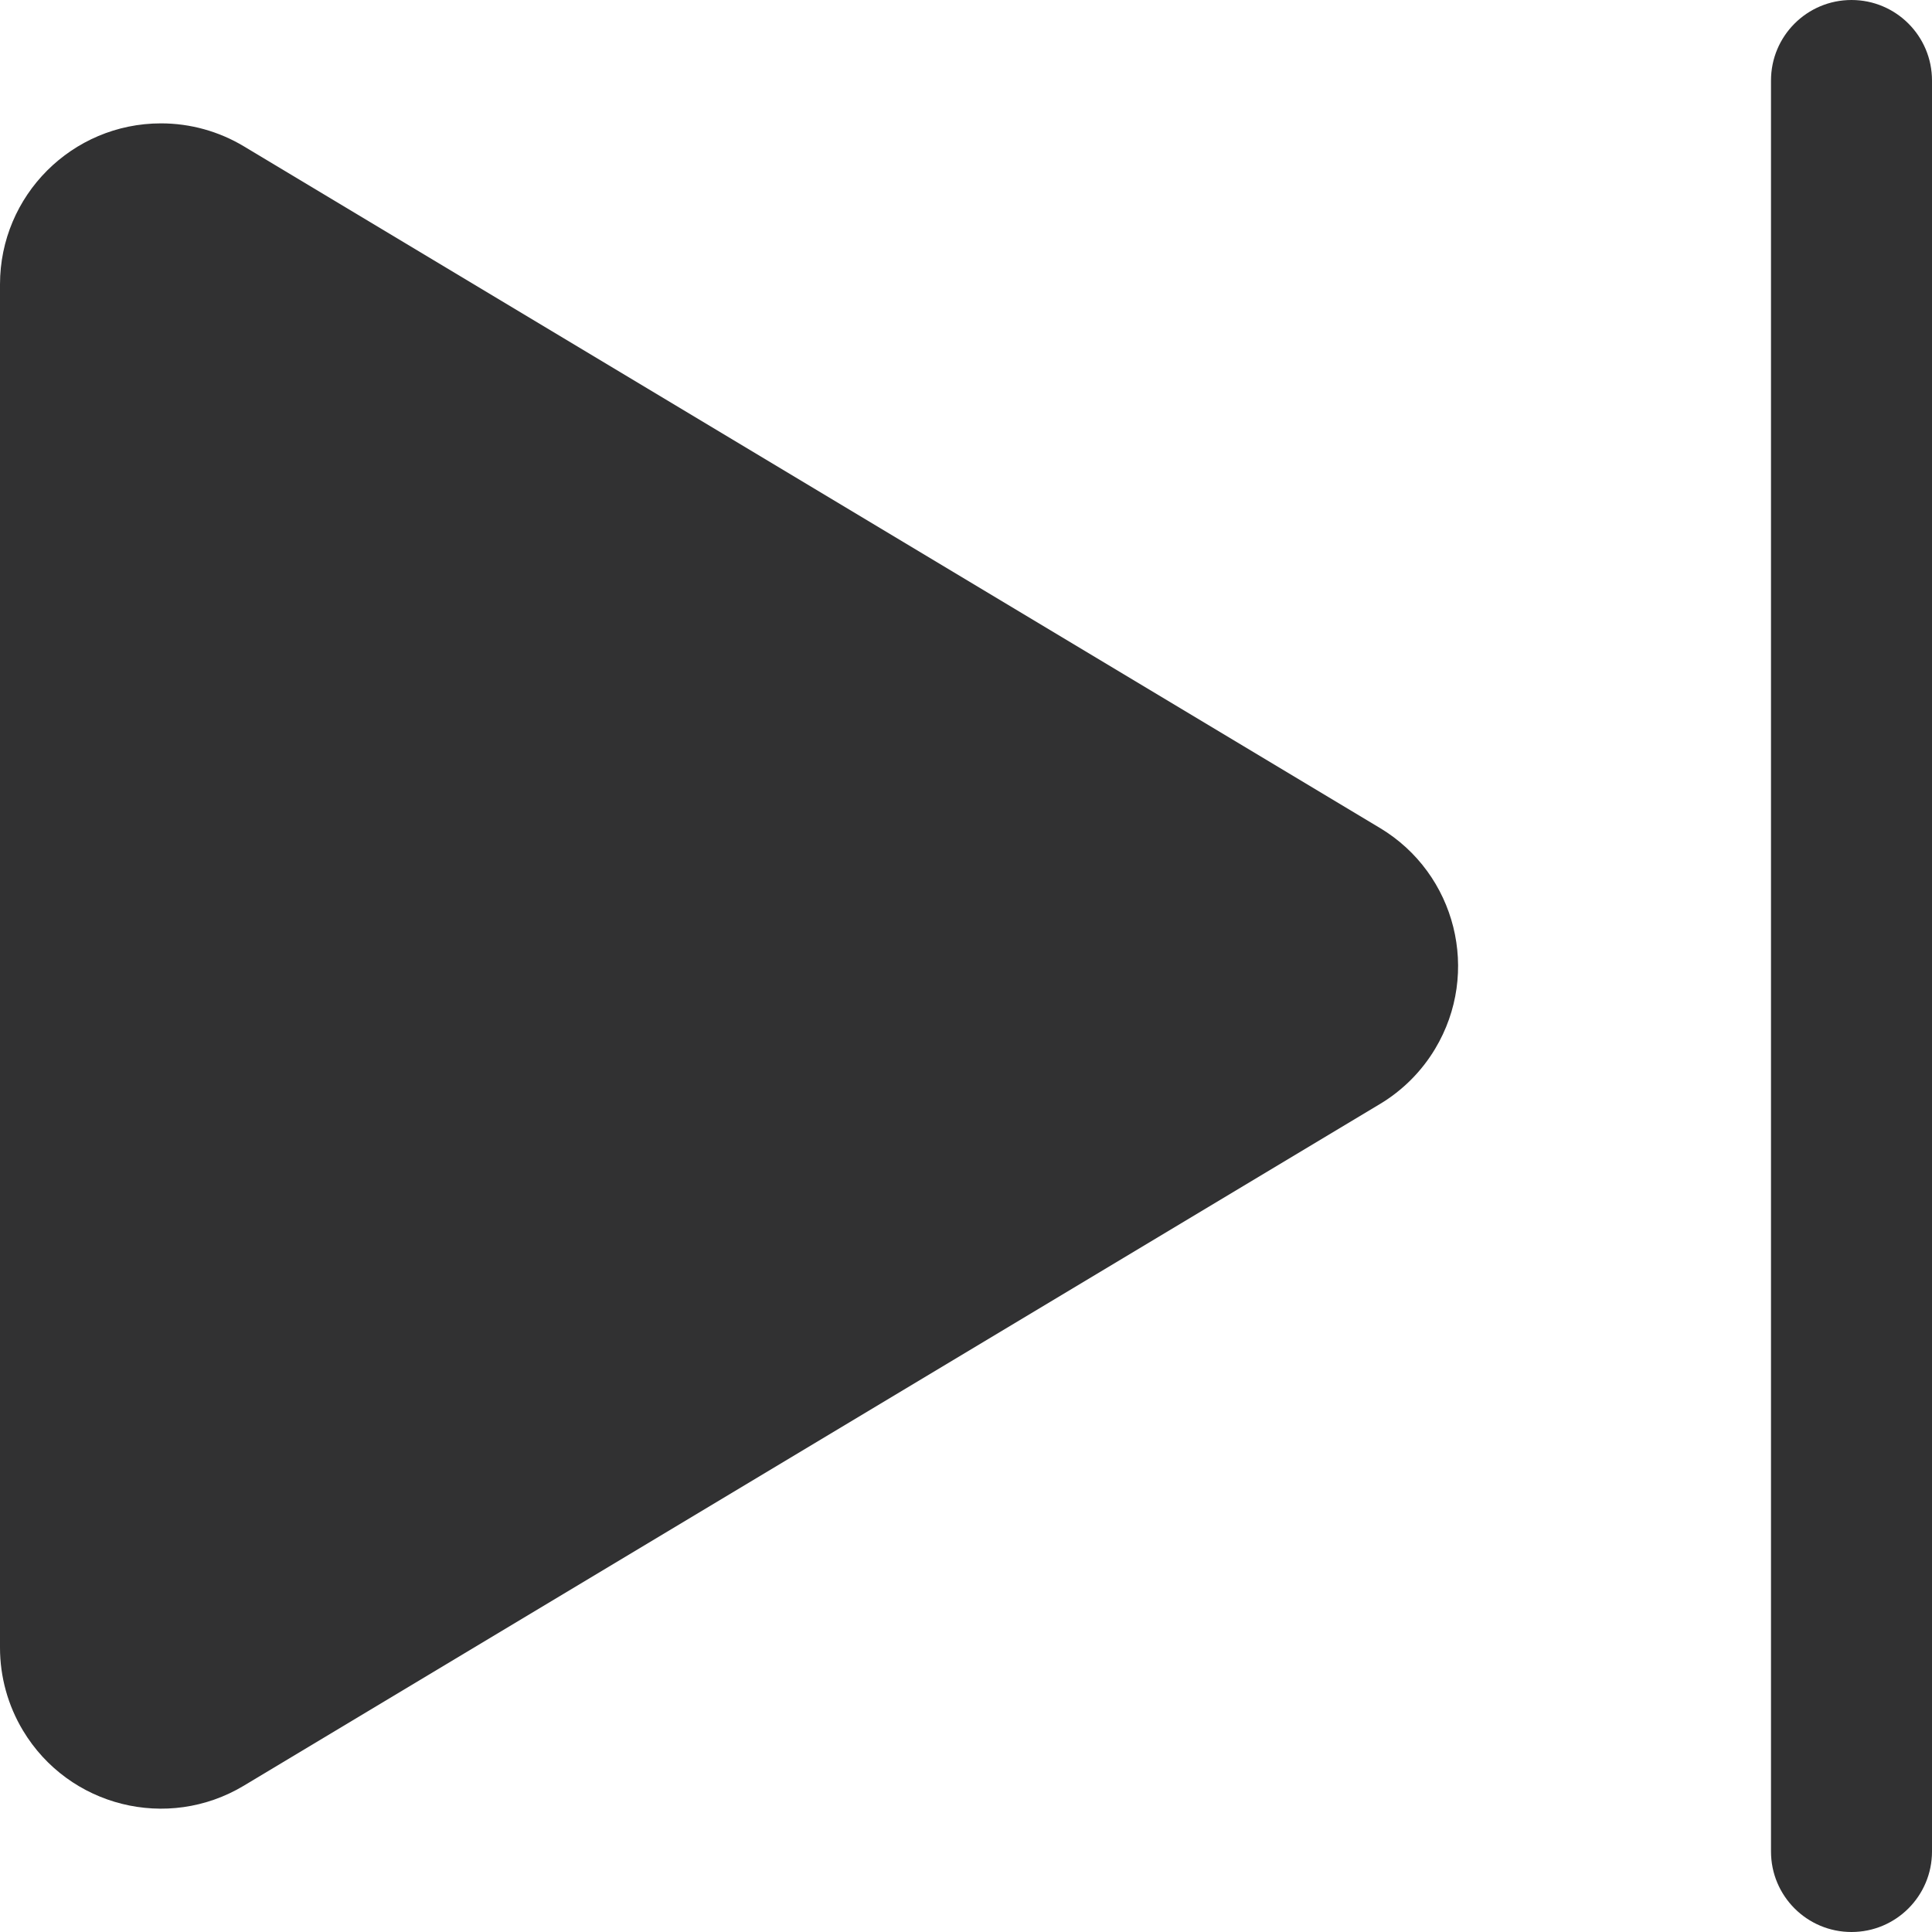 <?xml version="1.0" encoding="UTF-8"?>
<svg width="48px" height="48px" viewBox="0 0 48 48" version="1.1" xmlns="http://www.w3.org/2000/svg" xmlns:xlink="http://www.w3.org/1999/xlink">
    <title>glyph/capabilities/media/speaker_next</title>
    <g  stroke="none" stroke-width="1" fill="none" fill-rule="evenodd">
        <path fill="#313132" d="M46,0 C47.105,-2.02906125e-16 48,0.895 48,2 L48,46 C48,47.105 47.105,48 46,48 C44.895,48 44,47.105 44,46 L44,2 C44,0.895 44.895,2.02906125e-16 46,0 Z M4,3.065 C4.725,3.065 5.436,3.262 6.058,3.635 L34.283,20.57 C36.178,21.707 36.792,24.164 35.655,26.058 C35.318,26.621 34.846,27.092 34.283,27.43 L6.058,44.365 C4.164,45.502 1.707,44.888 0.57,42.993 C0.197,42.372 -3.90801896e-15,41.66 0,40.935 L0,7.065 C-2.705415e-16,4.856 1.791,3.065 4,3.065 Z" id="path-1"/>
    </g>
</svg>
